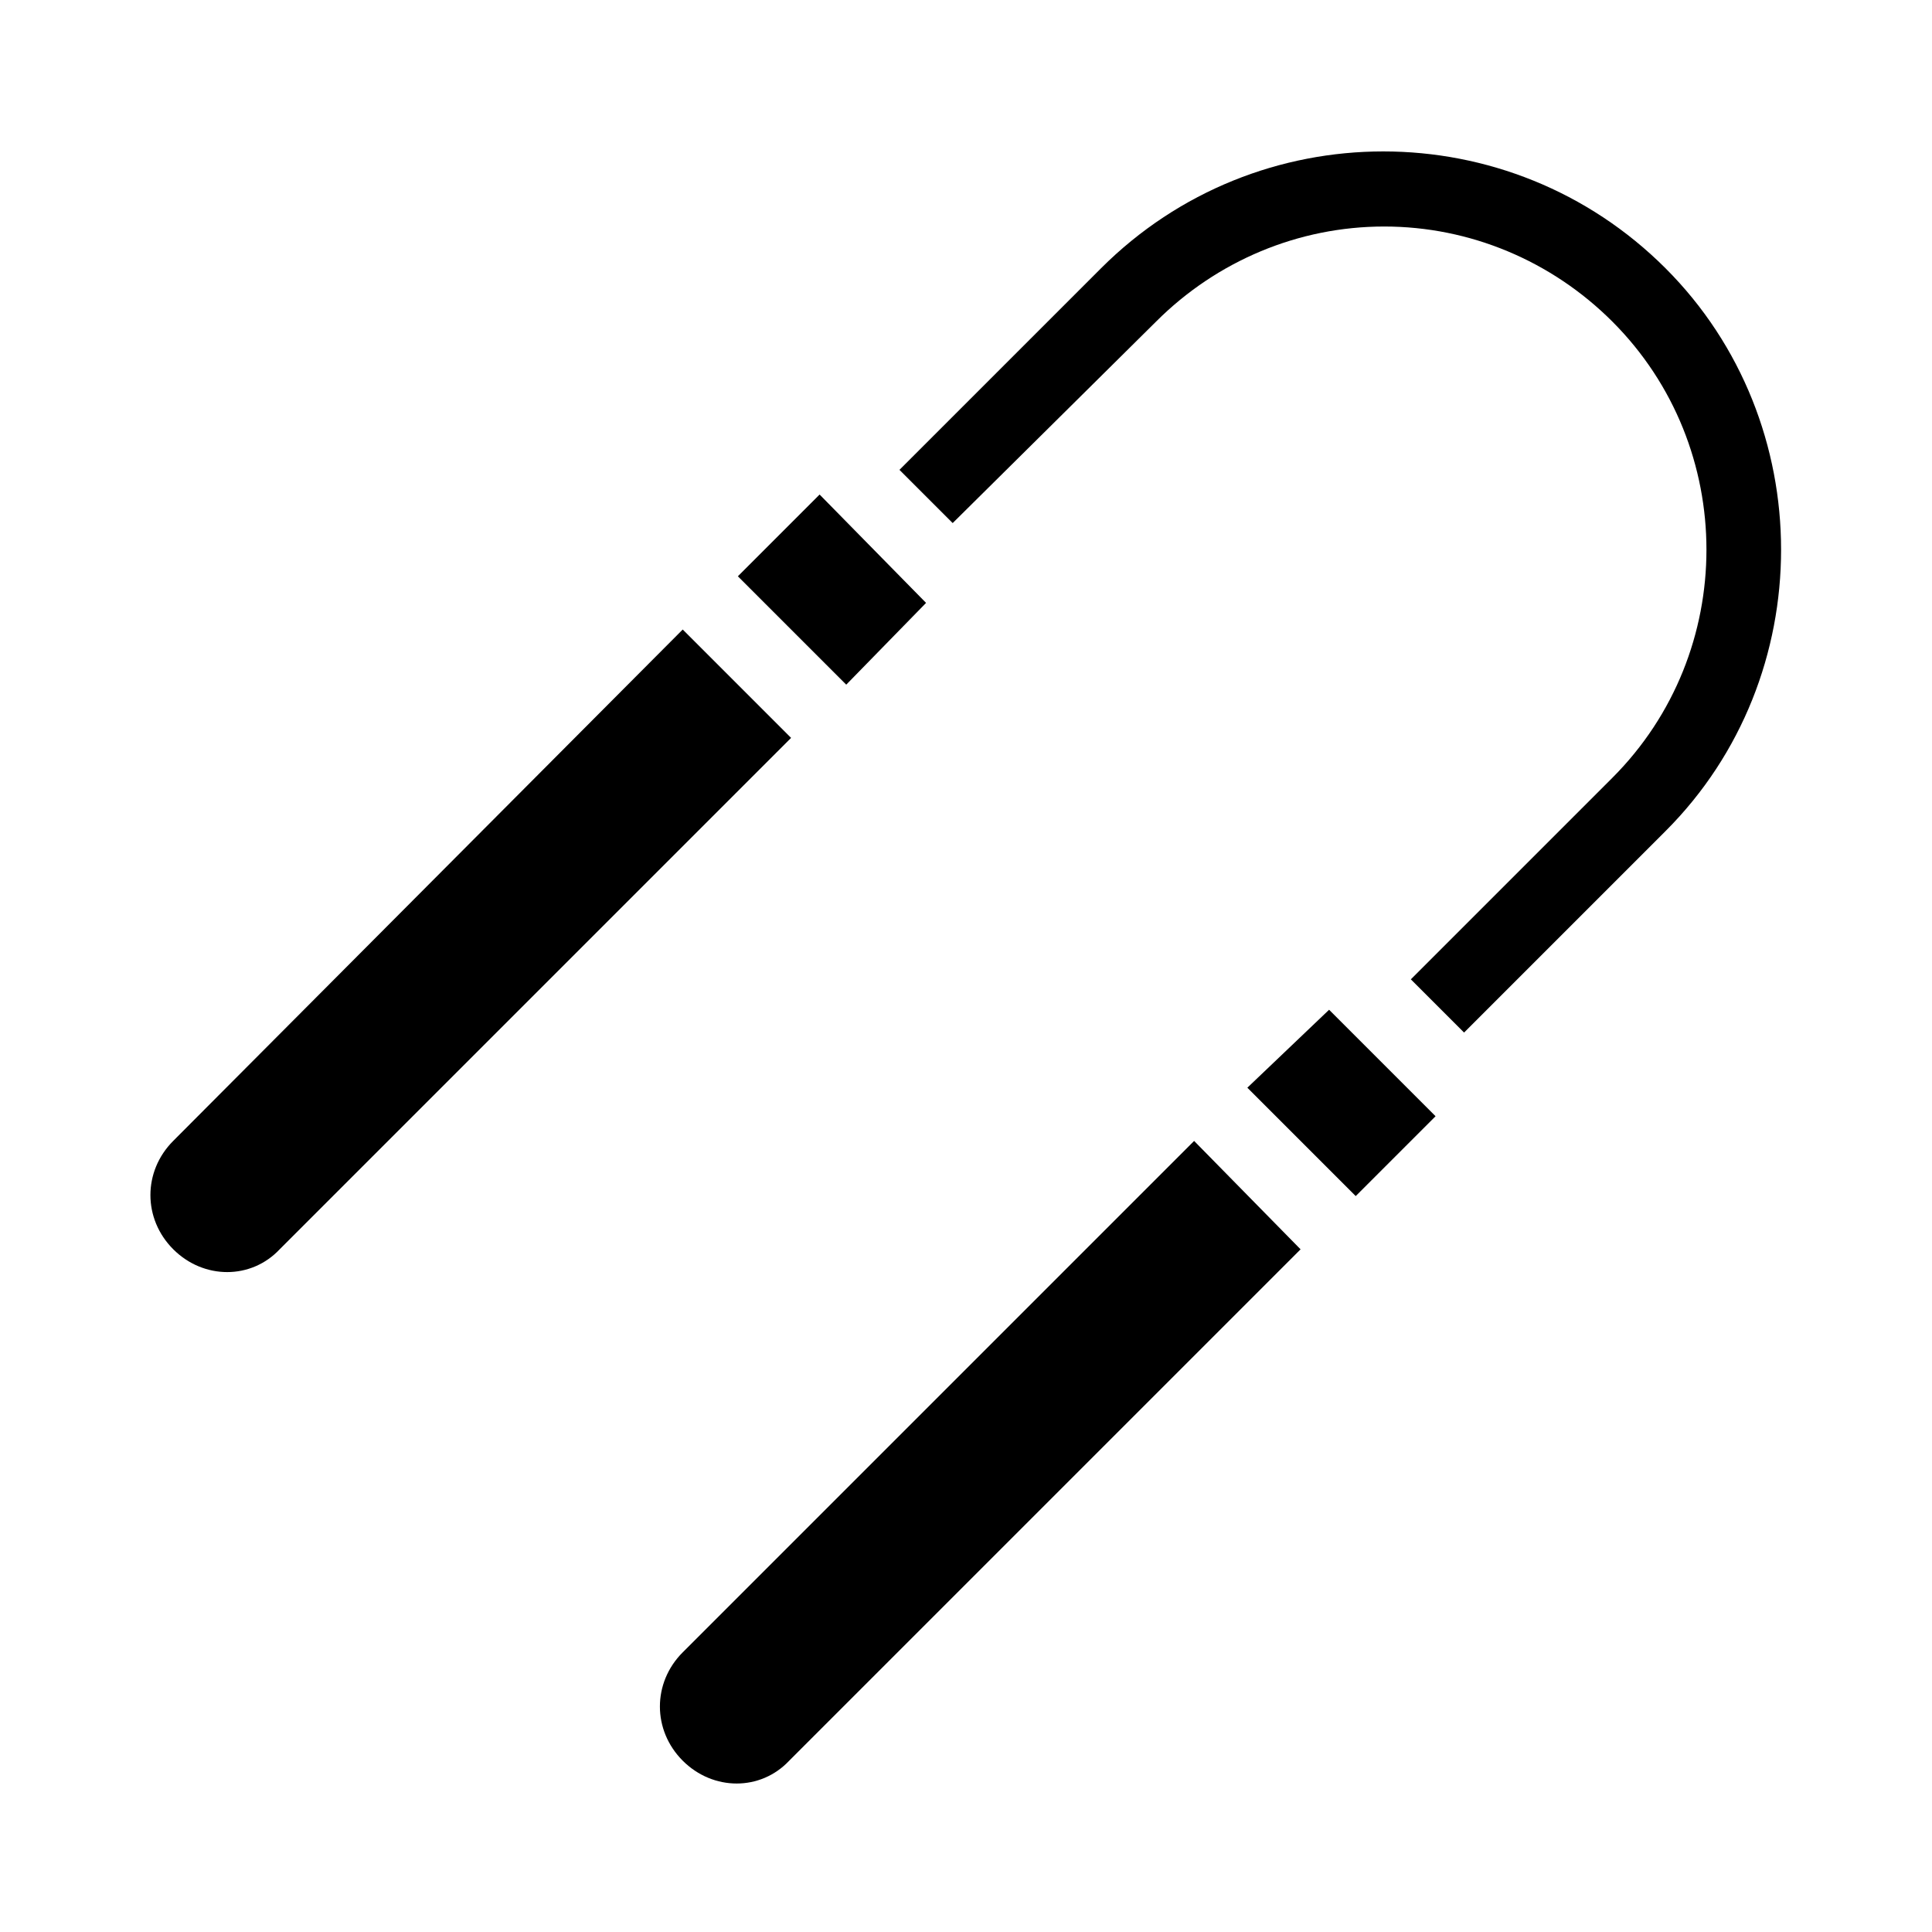 <?xml version="1.0" encoding="UTF-8"?>
<!-- Uploaded to: SVG Repo, www.svgrepo.com, Generator: SVG Repo Mixer Tools -->
<svg fill="#000000" width="800px" height="800px" version="1.1" viewBox="144 144 512 512" xmlns="http://www.w3.org/2000/svg">
 <path d="m585.4 364.23-53.406 53.406-14.105-14.105 53.402-53.402c33.25-33.25 33.25-87.664 0-120.91-16.121-16.121-37.785-25.191-60.457-25.191-22.672 0-44.336 9.07-60.457 25.191l-53.906 53.398-14.105-14.105 53.402-53.402c41.312-41.312 108.32-41.312 149.63 0 40.809 40.809 40.809 108.32 0 149.12zm-260.47-53.402-135.02 135.52c-8.062 8.062-8.062 20.656 0 28.719s20.656 8.062 28.215 0l135.52-135.52zm64.488-7.055-28.215-28.719-21.66 21.668 28.719 28.719zm-64.488 278.11c-8.062 8.062-8.062 20.656 0 28.719s20.656 8.062 28.215 0l135.52-135.52-28.211-28.723zm149.63-149.63 28.719 28.719 21.16-21.16-28.215-28.215z"/>
</svg>